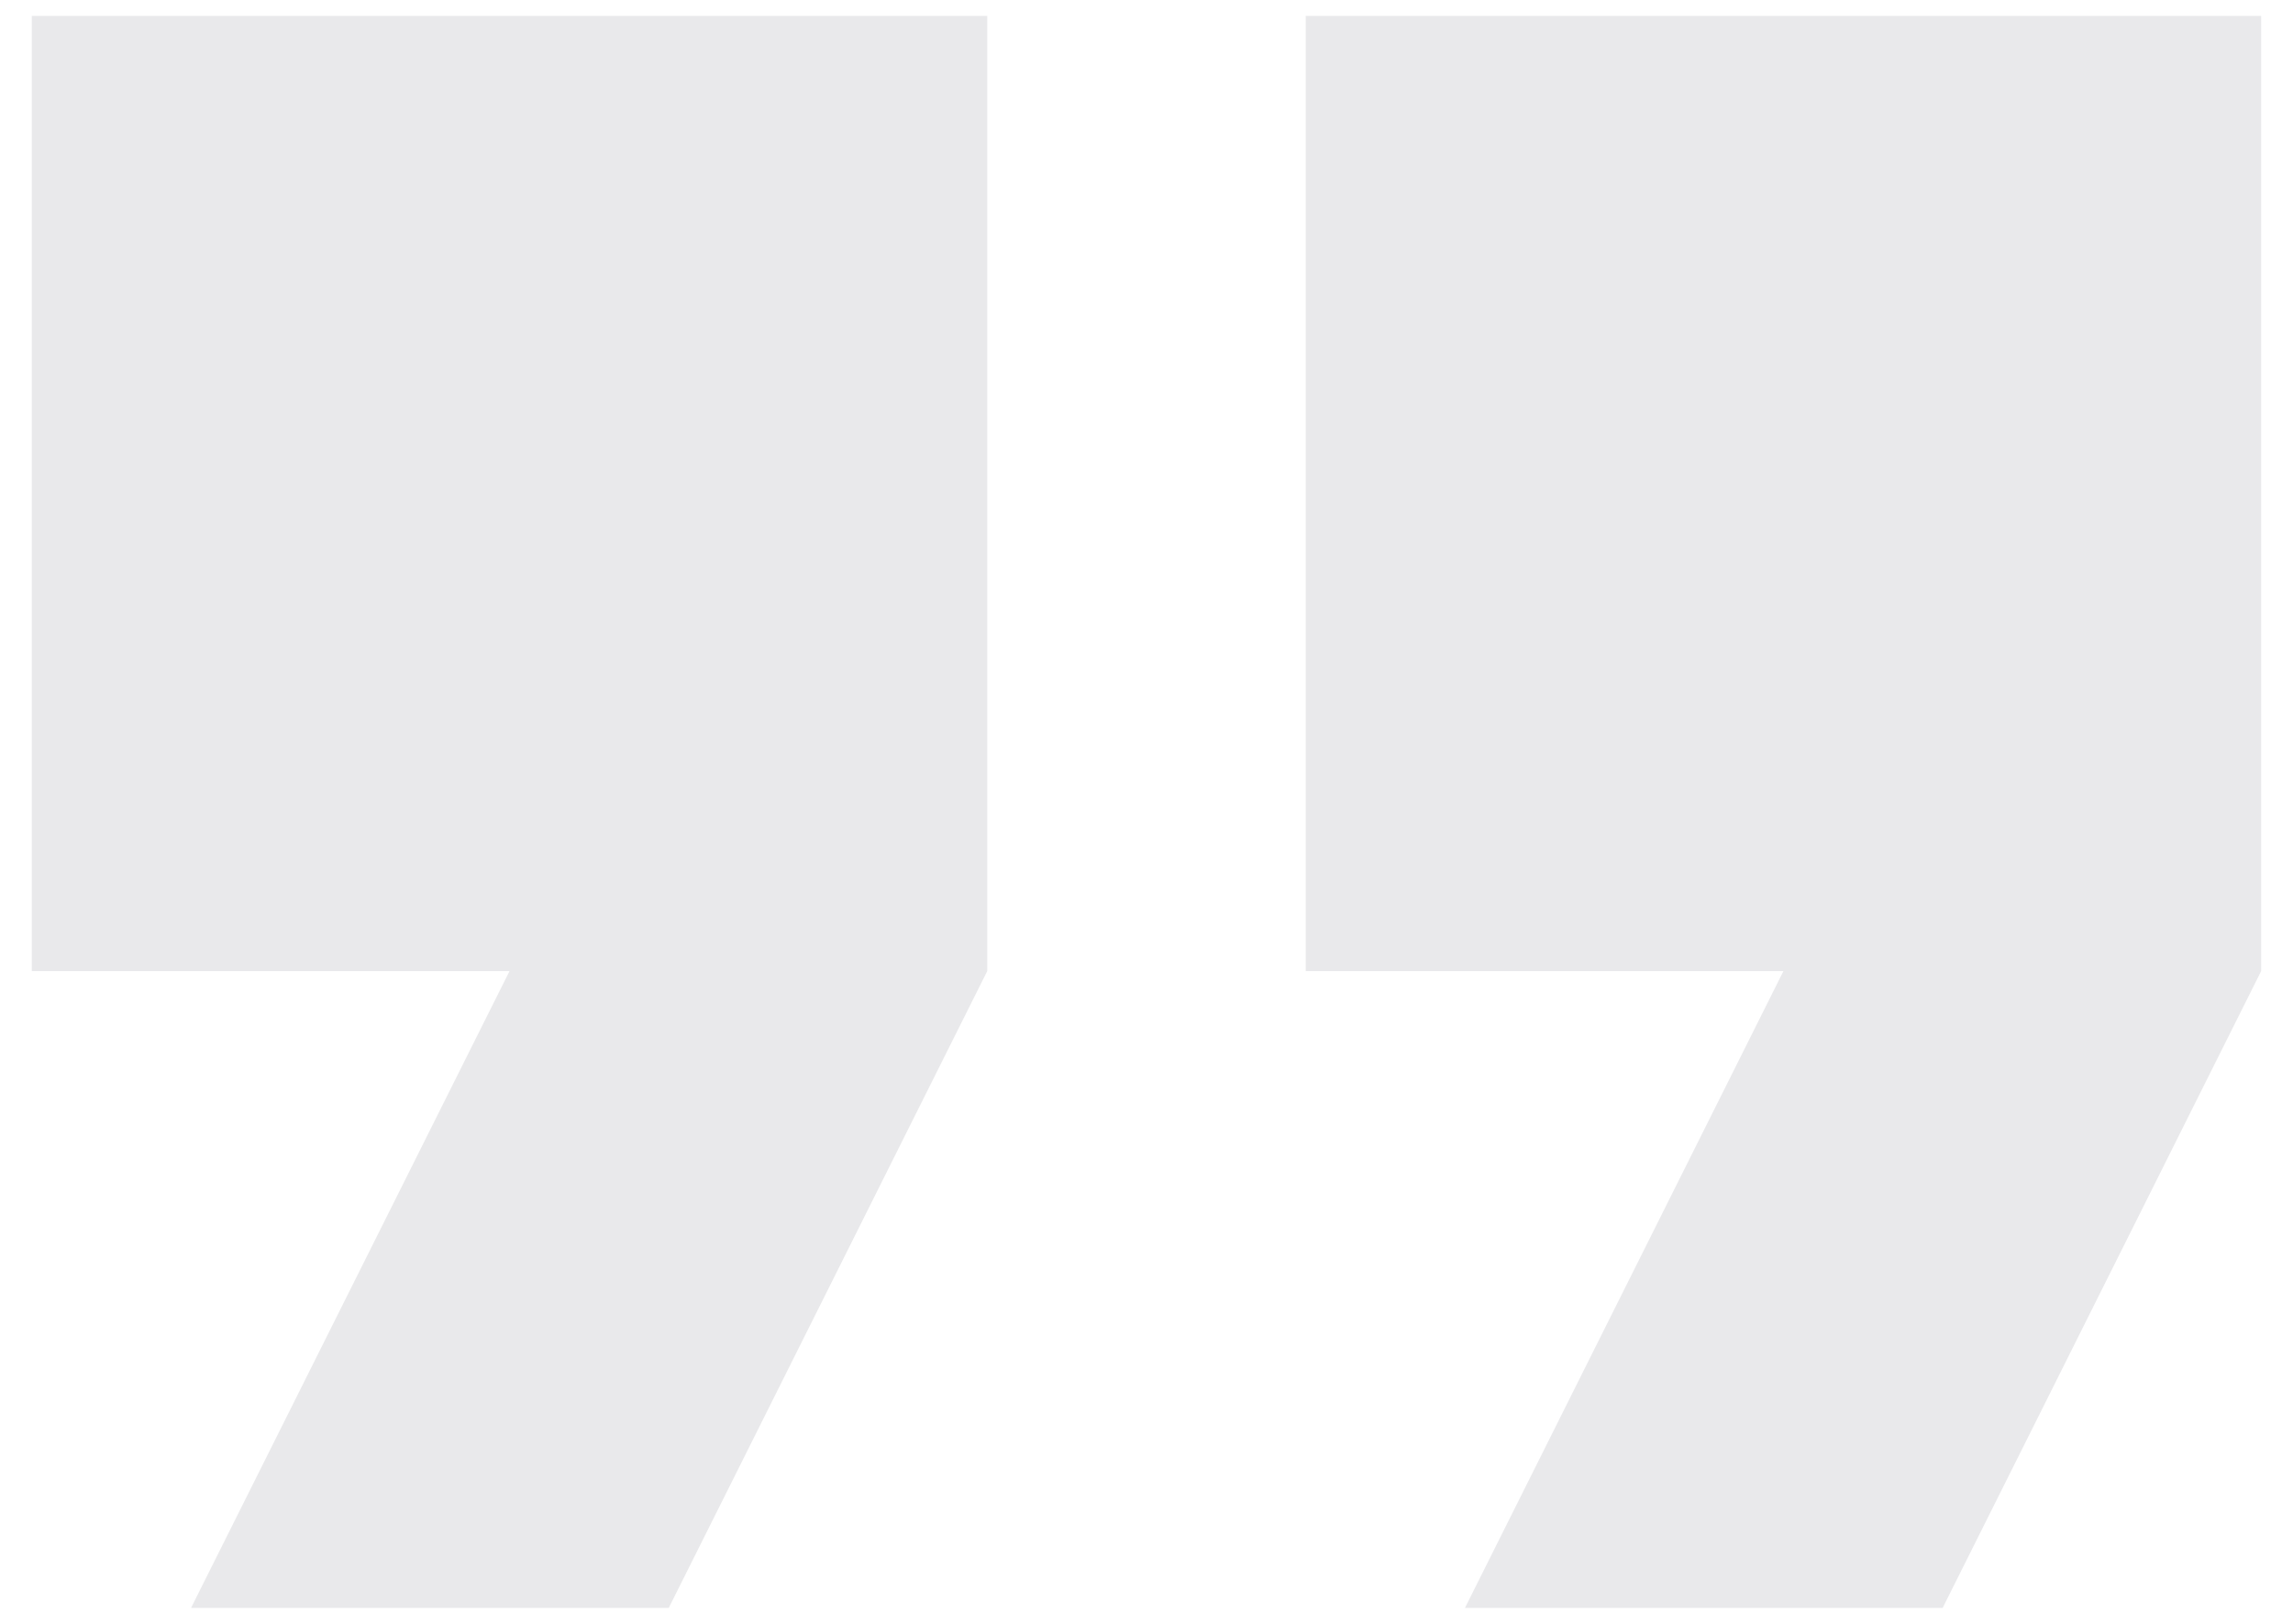 <svg width="48" height="34" viewBox="0 0 48 34" fill="none" xmlns="http://www.w3.org/2000/svg">
<path d="M3.999 33.667H13.999L20.666 20.333V0.333H0.666V20.333H10.666L3.999 33.667ZM30.666 33.667H40.666L47.333 20.333V0.333H27.333V20.333H37.333L30.666 33.667Z" fill="#E9E9EB"/>
</svg>
